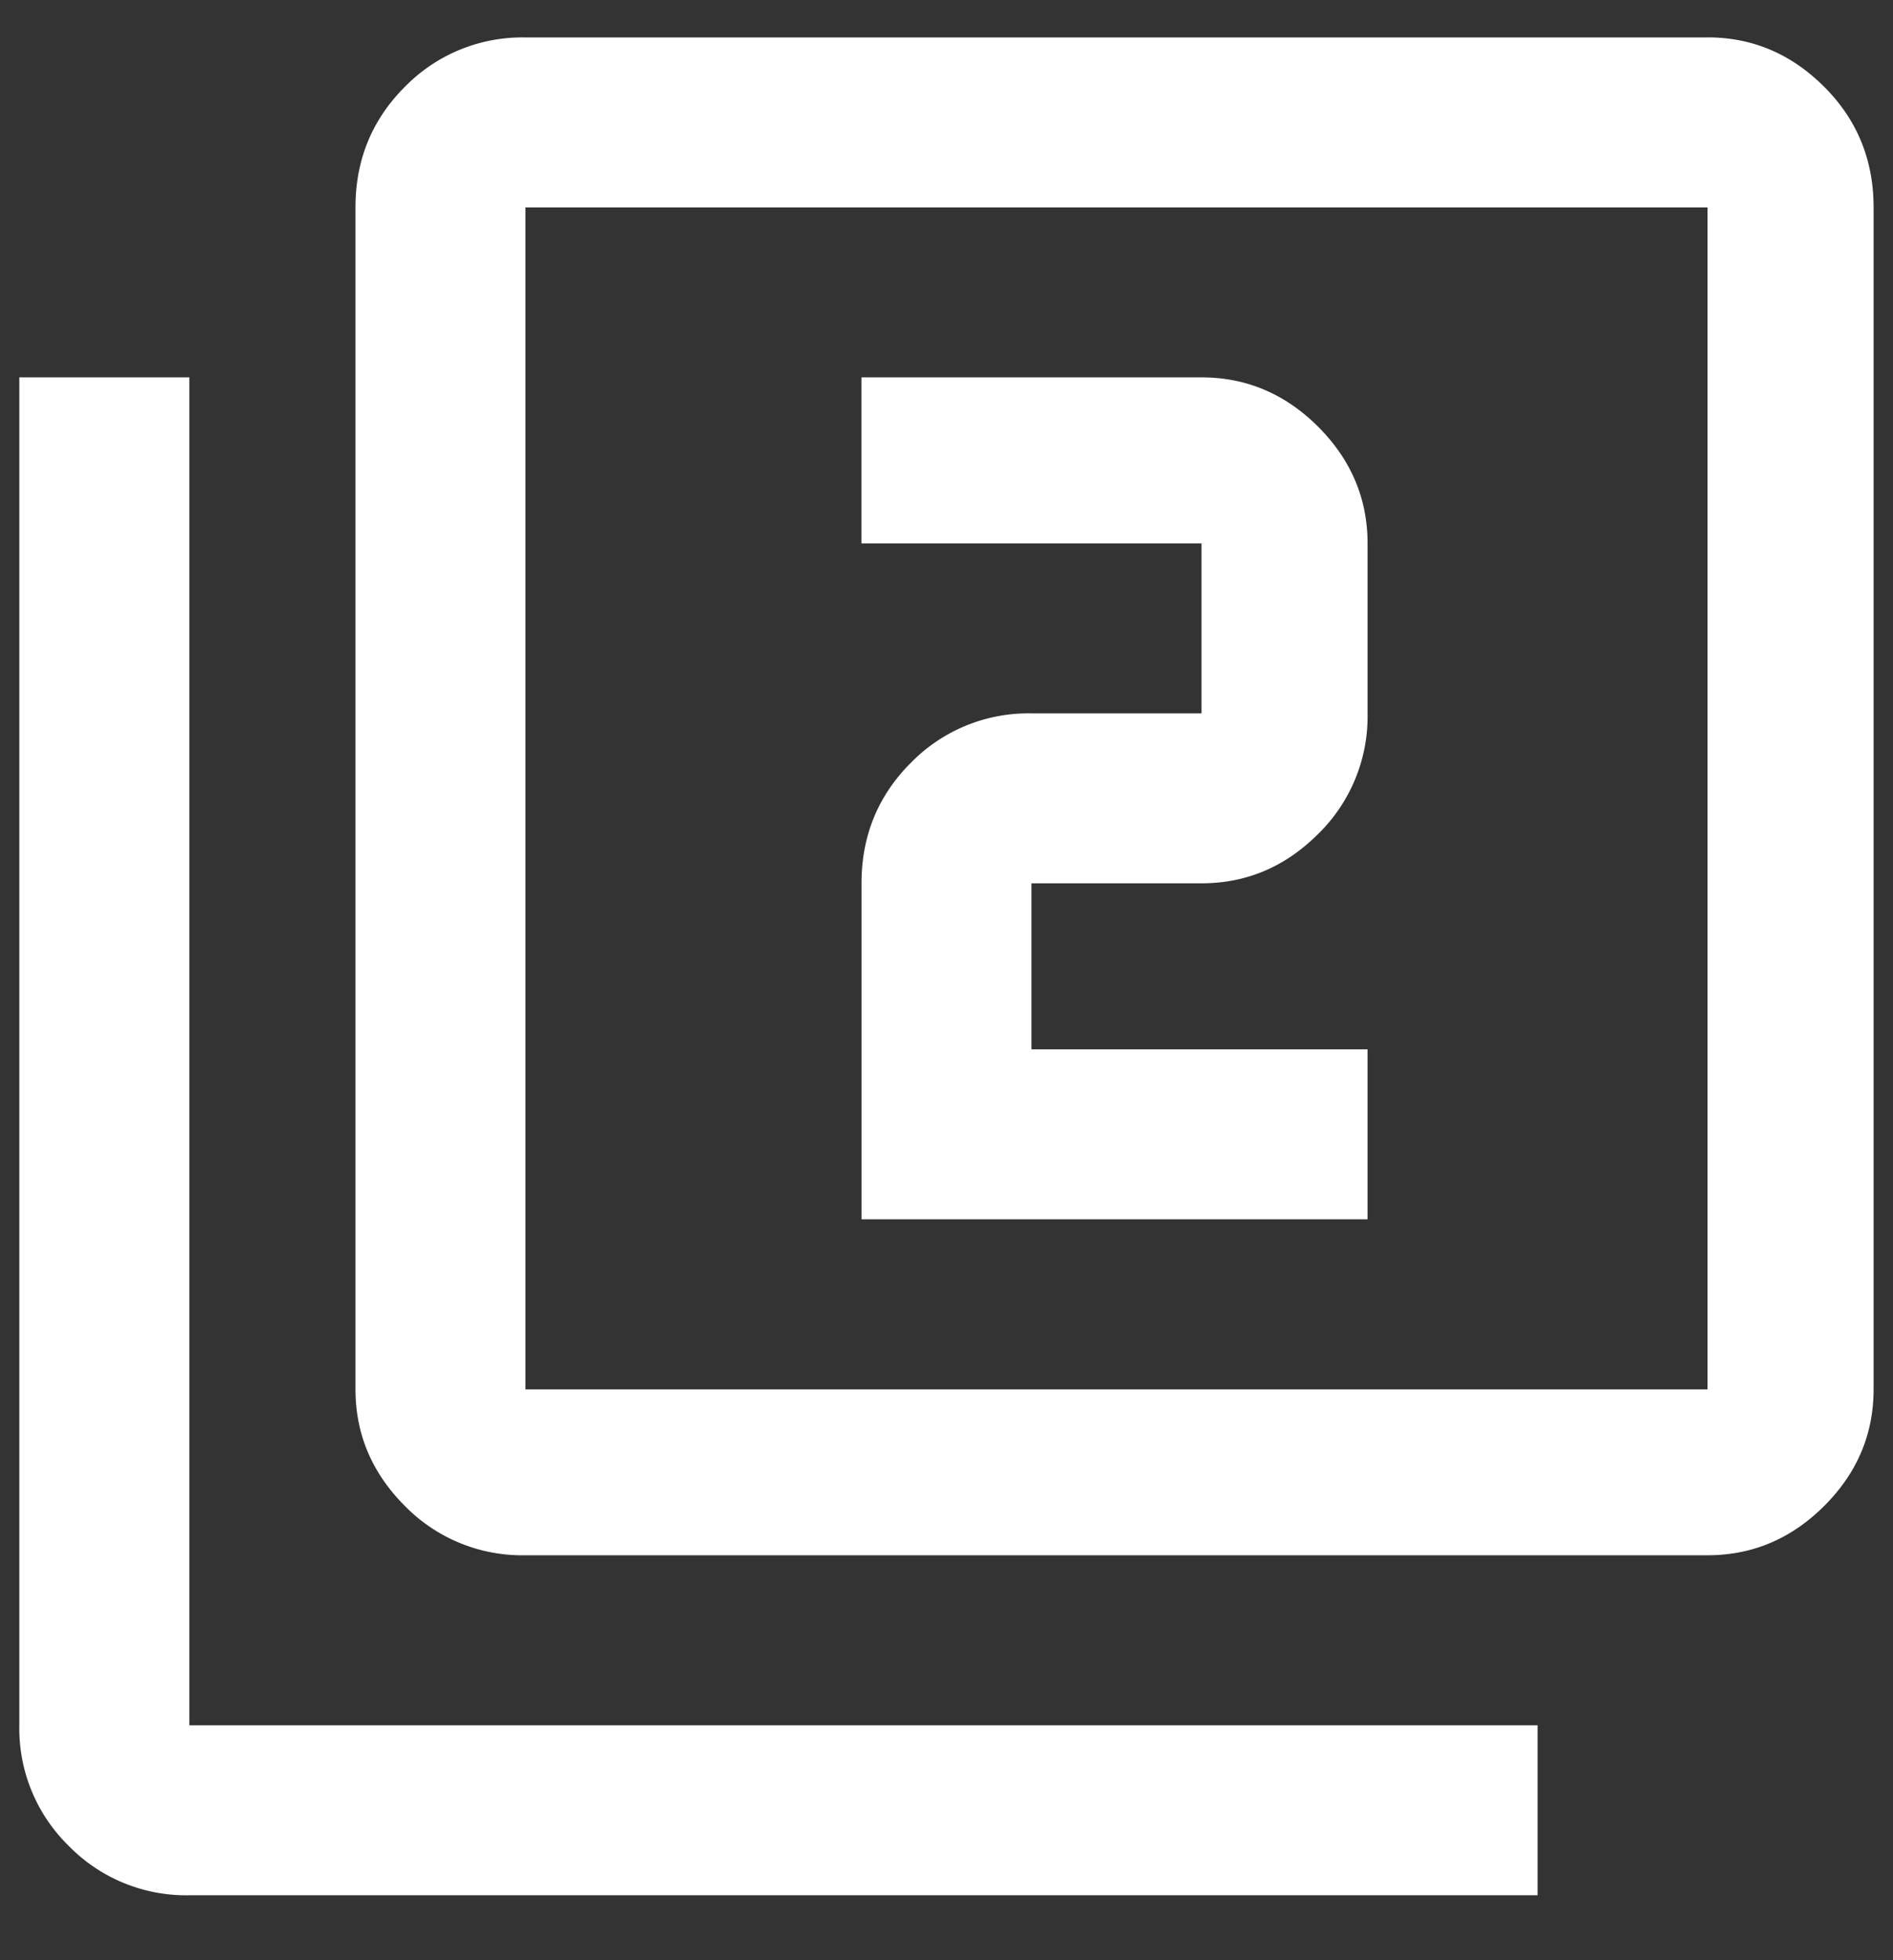 <svg xmlns="http://www.w3.org/2000/svg" width="28" height="29" fill="none"><rect width="100%" height="100%" fill="#333333" stroke="none"/><path fill="#fff" d="M2.801 5.583v19.941h19.942v2.515H2.8a2.427 2.427 0 0 1-1.783-.73 2.427 2.427 0 0 1-.731-1.785V5.583H2.8ZM25.257.553c.663 0 1.238.244 1.726.732.487.487.73 1.082.73 1.783v17.486c0 .663-.243 1.238-.73 1.725-.488.487-1.063.73-1.726.73H7.772a2.427 2.427 0 0 1-1.784-.73c-.487-.488-.73-1.063-.73-1.725V3.068c0-.701.243-1.296.73-1.783A2.427 2.427 0 0 1 7.772.554h17.485Zm0 20V3.069H7.772v17.486h17.485Zm-5.029-5.029v2.515h-7.485v-4.97c0-.703.243-1.297.73-1.784a2.427 2.427 0 0 1 1.784-.731h2.515V8.039h-5.03V5.583h5.03c.663 0 1.238.244 1.725.73.487.488.731 1.063.731 1.726v2.515a2.43 2.43 0 0 1-.73 1.783c-.488.488-1.063.731-1.726.731h-2.515v2.456h4.971Z"/></svg>